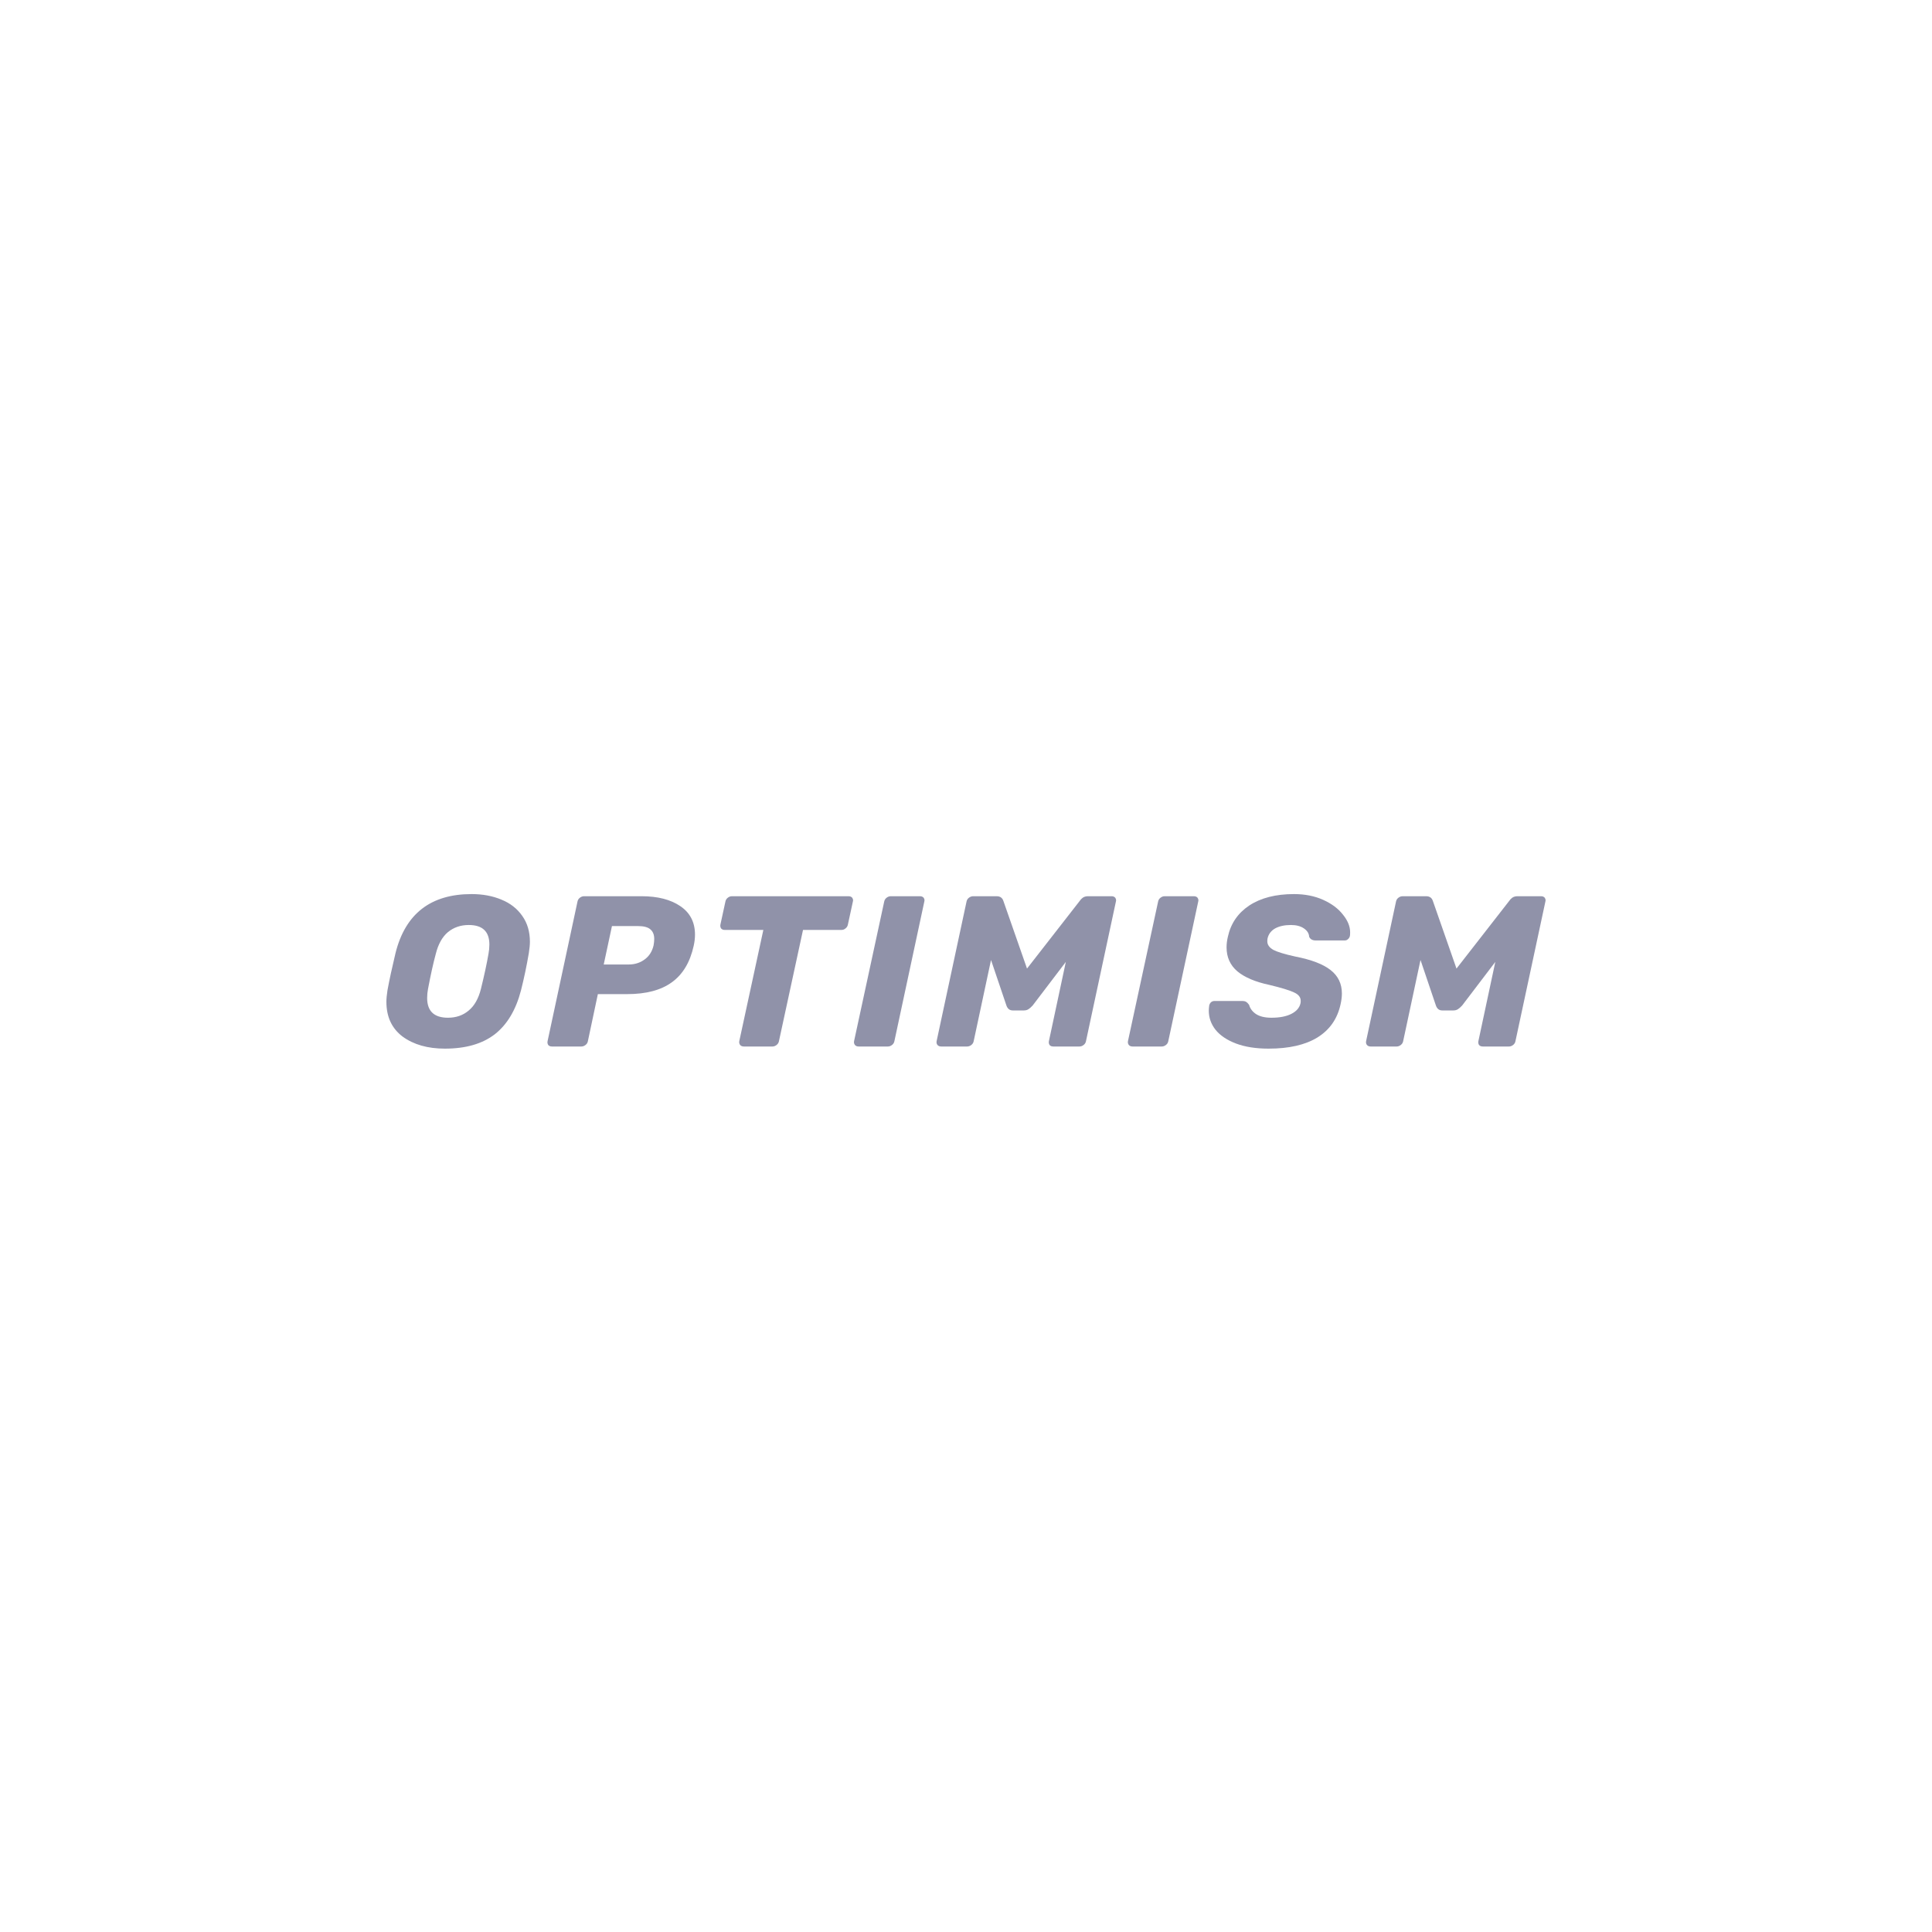 <svg width="150" height="150" viewBox="0 0 150 150" fill="none" xmlns="http://www.w3.org/2000/svg">
    <g filter="url(#filter0_ii_338_883)">
        <circle cx="75" cy="75" r="75" transform="matrix(1 0 0 -1 0 150)" fill="white" fill-opacity="0.01"/>
    </g>
    <g clip-path="url(#clip0_338_883)">
        <path d="M34.544 81.416C33.209 81.416 32.115 81.105 31.262 80.483C30.421 79.85 30 78.95 30 77.783C30 77.539 30.028 77.239 30.084 76.883C30.23 76.083 30.438 75.122 30.707 74C31.47 70.944 33.439 69.416 36.615 69.416C37.479 69.416 38.253 69.561 38.937 69.85C39.622 70.128 40.16 70.55 40.553 71.117C40.946 71.672 41.142 72.339 41.142 73.117C41.142 73.35 41.114 73.644 41.058 74C40.89 74.989 40.688 75.95 40.452 76.883C40.059 78.405 39.38 79.544 38.416 80.3C37.45 81.044 36.16 81.416 34.544 81.416ZM34.78 79.016C35.408 79.016 35.941 78.833 36.379 78.466C36.828 78.1 37.148 77.539 37.338 76.783C37.596 75.739 37.793 74.828 37.927 74.05C37.972 73.817 37.995 73.578 37.995 73.333C37.995 72.322 37.462 71.817 36.396 71.817C35.767 71.817 35.229 72 34.78 72.367C34.342 72.733 34.028 73.294 33.837 74.05C33.635 74.794 33.434 75.705 33.231 76.783C33.187 77.005 33.164 77.239 33.164 77.483C33.164 78.505 33.703 79.016 34.78 79.016Z" fill="#9092A9"/>
        <path d="M42.85 81.25C42.727 81.25 42.631 81.211 42.564 81.133C42.508 81.044 42.491 80.944 42.514 80.833L44.836 70C44.859 69.878 44.92 69.778 45.021 69.7C45.122 69.622 45.229 69.583 45.341 69.583H49.818C51.064 69.583 52.062 69.839 52.814 70.35C53.577 70.861 53.959 71.6 53.959 72.567C53.959 72.844 53.925 73.133 53.858 73.433C53.577 74.711 53.011 75.655 52.158 76.267C51.316 76.878 50.16 77.183 48.691 77.183H46.418L45.644 80.833C45.622 80.956 45.56 81.055 45.459 81.133C45.358 81.211 45.251 81.25 45.139 81.25H42.85ZM48.808 74.883C49.28 74.883 49.689 74.755 50.037 74.5C50.396 74.244 50.632 73.878 50.744 73.4C50.778 73.211 50.794 73.044 50.794 72.9C50.794 72.578 50.699 72.333 50.508 72.167C50.318 71.989 49.992 71.9 49.532 71.9H47.512L46.873 74.883H48.808Z" fill="#9092A9"/>
        <path d="M57.751 81.25C57.628 81.25 57.532 81.211 57.465 81.133C57.398 81.044 57.375 80.944 57.398 80.833L59.266 72.2H56.27C56.146 72.2 56.051 72.161 55.984 72.083C55.928 71.994 55.911 71.894 55.933 71.783L56.32 70C56.343 69.878 56.404 69.778 56.505 69.7C56.606 69.622 56.713 69.583 56.825 69.583H65.88C66.004 69.583 66.099 69.622 66.167 69.7C66.212 69.767 66.234 69.833 66.234 69.9C66.234 69.933 66.228 69.967 66.217 70L65.83 71.783C65.808 71.906 65.746 72.005 65.645 72.083C65.555 72.161 65.448 72.2 65.325 72.2H62.346L60.478 80.833C60.455 80.956 60.394 81.055 60.293 81.133C60.191 81.211 60.085 81.25 59.973 81.25H57.751Z" fill="#9092A9"/>
        <path d="M66.663 81.25C66.54 81.25 66.445 81.211 66.377 81.133C66.31 81.044 66.287 80.944 66.31 80.833L68.649 70C68.672 69.878 68.734 69.778 68.835 69.7C68.936 69.622 69.042 69.583 69.154 69.583H71.427C71.55 69.583 71.645 69.622 71.713 69.7C71.758 69.767 71.78 69.833 71.78 69.9C71.78 69.933 71.774 69.967 71.763 70L69.441 80.833C69.418 80.956 69.356 81.055 69.255 81.133C69.154 81.211 69.048 81.25 68.936 81.25H66.663Z" fill="#9092A9"/>
        <path d="M73.072 81.25C72.949 81.25 72.853 81.211 72.786 81.133C72.719 81.055 72.696 80.956 72.719 80.833L75.041 70C75.064 69.878 75.126 69.778 75.227 69.7C75.328 69.622 75.44 69.583 75.563 69.583H77.381C77.65 69.583 77.824 69.706 77.903 69.95L79.737 75.2L83.827 69.95C83.883 69.861 83.962 69.778 84.063 69.7C84.175 69.622 84.31 69.583 84.467 69.583H86.302C86.425 69.583 86.52 69.622 86.588 69.7C86.633 69.767 86.655 69.833 86.655 69.9C86.655 69.933 86.649 69.967 86.638 70L84.316 80.833C84.293 80.956 84.231 81.055 84.13 81.133C84.029 81.211 83.923 81.25 83.811 81.25H81.774C81.65 81.25 81.555 81.211 81.488 81.133C81.432 81.044 81.415 80.944 81.437 80.833L82.75 74.683L80.175 78.067C80.063 78.189 79.956 78.283 79.855 78.35C79.754 78.417 79.636 78.45 79.502 78.45H78.626C78.391 78.45 78.228 78.322 78.138 78.067L76.943 74.533L75.597 80.833C75.574 80.956 75.513 81.055 75.412 81.133C75.311 81.211 75.204 81.25 75.092 81.25H73.072Z" fill="#9092A9"/>
        <path d="M87.929 81.25C87.805 81.25 87.71 81.211 87.643 81.133C87.575 81.044 87.553 80.944 87.575 80.833L89.915 70C89.937 69.878 89.999 69.778 90.1 69.7C90.201 69.622 90.308 69.583 90.42 69.583H92.692C92.816 69.583 92.911 69.622 92.978 69.7C93.023 69.767 93.046 69.833 93.046 69.9C93.046 69.933 93.04 69.967 93.029 70L90.706 80.833C90.684 80.956 90.622 81.055 90.521 81.133C90.42 81.211 90.313 81.25 90.201 81.25H87.929Z" fill="#9092A9"/>
        <path d="M98.495 81.416C97.508 81.416 96.66 81.283 95.954 81.016C95.258 80.75 94.73 80.394 94.372 79.95C94.024 79.505 93.85 79.011 93.85 78.466C93.85 78.378 93.861 78.244 93.883 78.067C93.906 77.966 93.951 77.883 94.018 77.817C94.097 77.75 94.186 77.716 94.288 77.716H96.442C96.576 77.716 96.677 77.739 96.745 77.783C96.823 77.828 96.902 77.905 96.98 78.016C97.059 78.305 97.238 78.544 97.519 78.733C97.811 78.922 98.209 79.016 98.714 79.016C99.353 79.016 99.87 78.916 100.262 78.716C100.655 78.516 100.891 78.244 100.969 77.9C100.981 77.855 100.986 77.789 100.986 77.7C100.986 77.422 100.813 77.205 100.465 77.05C100.117 76.883 99.477 76.689 98.546 76.466C97.457 76.233 96.632 75.883 96.071 75.416C95.51 74.939 95.23 74.317 95.23 73.55C95.23 73.283 95.264 73.011 95.331 72.733C95.555 71.7 96.111 70.889 96.997 70.3C97.895 69.711 99.05 69.416 100.465 69.416C101.317 69.416 102.075 69.567 102.737 69.867C103.399 70.166 103.909 70.55 104.269 71.016C104.639 71.472 104.824 71.928 104.824 72.383C104.824 72.516 104.818 72.611 104.807 72.666C104.785 72.766 104.734 72.85 104.656 72.916C104.588 72.983 104.504 73.016 104.403 73.016H102.148C101.901 73.016 101.732 72.922 101.643 72.733C101.632 72.478 101.497 72.261 101.239 72.083C100.981 71.905 100.644 71.817 100.229 71.817C99.735 71.817 99.326 71.905 99 72.083C98.686 72.261 98.489 72.522 98.411 72.867C98.4 72.922 98.394 72.994 98.394 73.083C98.394 73.35 98.551 73.572 98.865 73.75C99.191 73.916 99.758 74.089 100.565 74.266C101.822 74.511 102.737 74.861 103.309 75.317C103.892 75.772 104.184 76.378 104.184 77.133C104.184 77.389 104.15 77.666 104.083 77.966C103.837 79.1 103.236 79.961 102.282 80.55C101.34 81.128 100.078 81.416 98.495 81.416Z" fill="#9092A9"/>
        <path d="M106.417 81.25C106.293 81.25 106.198 81.211 106.131 81.133C106.064 81.055 106.041 80.956 106.064 80.833L108.386 70C108.408 69.878 108.47 69.778 108.572 69.7C108.672 69.622 108.785 69.583 108.908 69.583H110.726C110.995 69.583 111.169 69.706 111.248 69.95L113.082 75.2L117.172 69.95C117.228 69.861 117.307 69.778 117.408 69.7C117.52 69.622 117.654 69.583 117.812 69.583H119.646C119.77 69.583 119.865 69.622 119.933 69.7C119.978 69.767 120 69.833 120 69.9C120 69.933 119.994 69.967 119.983 70L117.66 80.833C117.638 80.956 117.576 81.055 117.475 81.133C117.374 81.211 117.267 81.25 117.155 81.25H115.119C114.995 81.25 114.9 81.211 114.833 81.133C114.776 81.044 114.759 80.944 114.782 80.833L116.095 74.683L113.52 78.067C113.408 78.189 113.301 78.283 113.2 78.35C113.099 78.417 112.981 78.45 112.847 78.45H111.971C111.735 78.45 111.573 78.322 111.483 78.067L110.288 74.533L108.942 80.833C108.919 80.956 108.857 81.055 108.756 81.133C108.656 81.211 108.549 81.25 108.437 81.25H106.417Z" fill="#9092A9"/>
    </g>
    <defs>
        <filter id="filter0_ii_338_883" x="0" y="-60" width="150" height="210" filterUnits="userSpaceOnUse" color-interpolation-filters="sRGB">
            <feFlood flood-opacity="0" result="BackgroundImageFix"/>
            <feBlend mode="normal" in="SourceGraphic" in2="BackgroundImageFix" result="shape"/>
            <feColorMatrix in="SourceAlpha" type="matrix" values="0 0 0 0 0 0 0 0 0 0 0 0 0 0 0 0 0 0 127 0" result="hardAlpha"/>
            <feOffset dy="-60"/>
            <feGaussianBlur stdDeviation="36"/>
            <feComposite in2="hardAlpha" operator="arithmetic" k2="-1" k3="1"/>
            <feColorMatrix type="matrix" values="0 0 0 0 0.78 0 0 0 0 0.827 0 0 0 0 0.918 0 0 0 0.05 0"/>
            <feBlend mode="normal" in2="shape" result="effect1_innerShadow_338_883"/>
            <feColorMatrix in="SourceAlpha" type="matrix" values="0 0 0 0 0 0 0 0 0 0 0 0 0 0 0 0 0 0 127 0" result="hardAlpha"/>
            <feOffset dy="-3"/>
            <feGaussianBlur stdDeviation="1.5"/>
            <feComposite in2="hardAlpha" operator="arithmetic" k2="-1" k3="1"/>
            <feColorMatrix type="matrix" values="0 0 0 0 0.78 0 0 0 0 0.827 0 0 0 0 0.918 0 0 0 0.05 0"/>
            <feBlend mode="normal" in2="effect1_innerShadow_338_883" result="effect2_innerShadow_338_883"/>
        </filter>
        <clipPath id="clip0_338_883">
            <rect width="90" height="12" fill="white" transform="translate(30 69.416)"/>
        </clipPath>
    </defs>
</svg>
